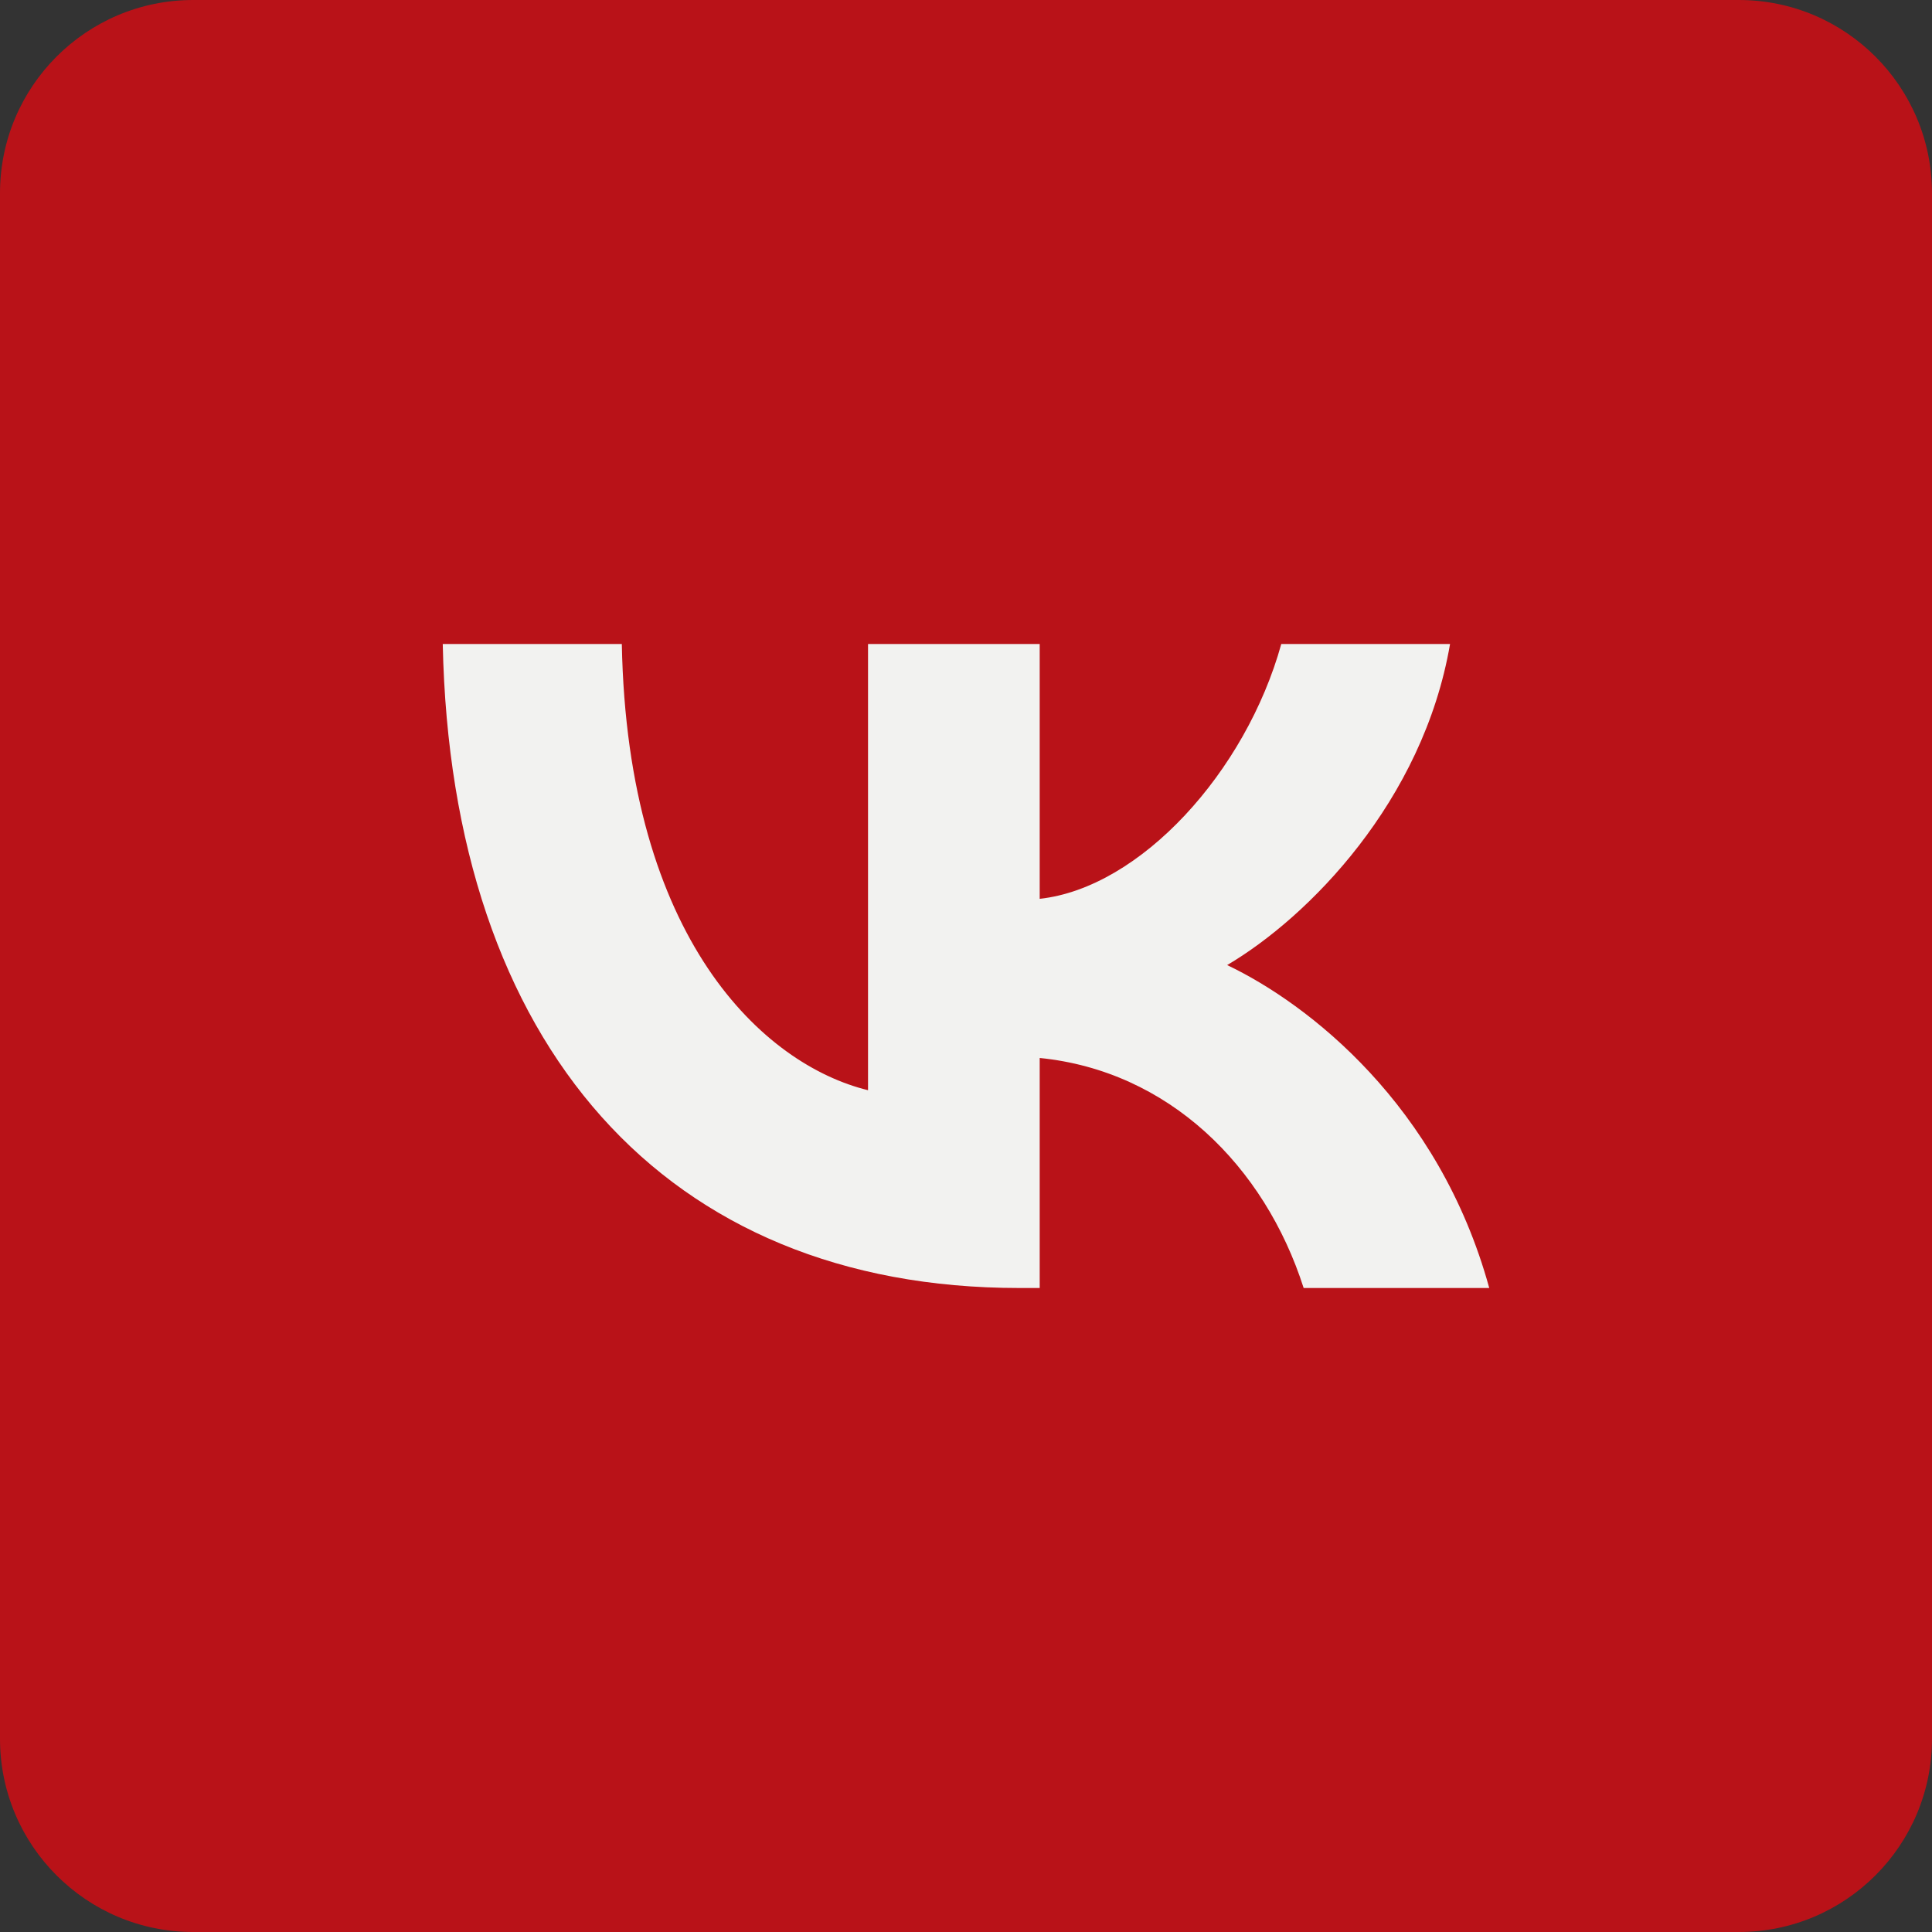 <?xml version="1.0" encoding="UTF-8"?> <svg xmlns="http://www.w3.org/2000/svg" width="48" height="48" viewBox="0 0 48 48" fill="none"><rect x="0" y="0" width="48" height="48" fill="#333333" stroke="none"/><g clip-path="url(#clip0_27_1634)"><g clip-path="url(#clip1_27_1634)"><path d="M43.2 0H4.8C2.149 0 0 2.149 0 4.8V43.2C0 45.851 2.149 48 4.8 48H43.2C45.851 48 48 45.851 48 43.2V4.8C48 2.149 45.851 0 43.2 0Z" fill="#B91218"></path><path d="M25.321 32C16.538 32 11.207 25.989 11 16H15.449C15.587 23.338 18.972 26.451 21.566 27.086V16H25.831V22.331C28.333 22.057 30.951 19.177 31.833 16H36.026C35.355 19.909 32.505 22.789 30.488 23.977C32.505 24.938 35.749 27.452 37 32H32.389C31.416 28.96 29.028 26.605 25.831 26.285V32H25.321Z" fill="#F2F2F0"></path></g></g><defs><clipPath id="clip0_27_1634"><rect width="48" height="48" fill="white"></rect></clipPath><clipPath id="clip1_27_1634"><path d="M0 0H48V48H0V0Z" fill="white"></path></clipPath></defs></svg> 